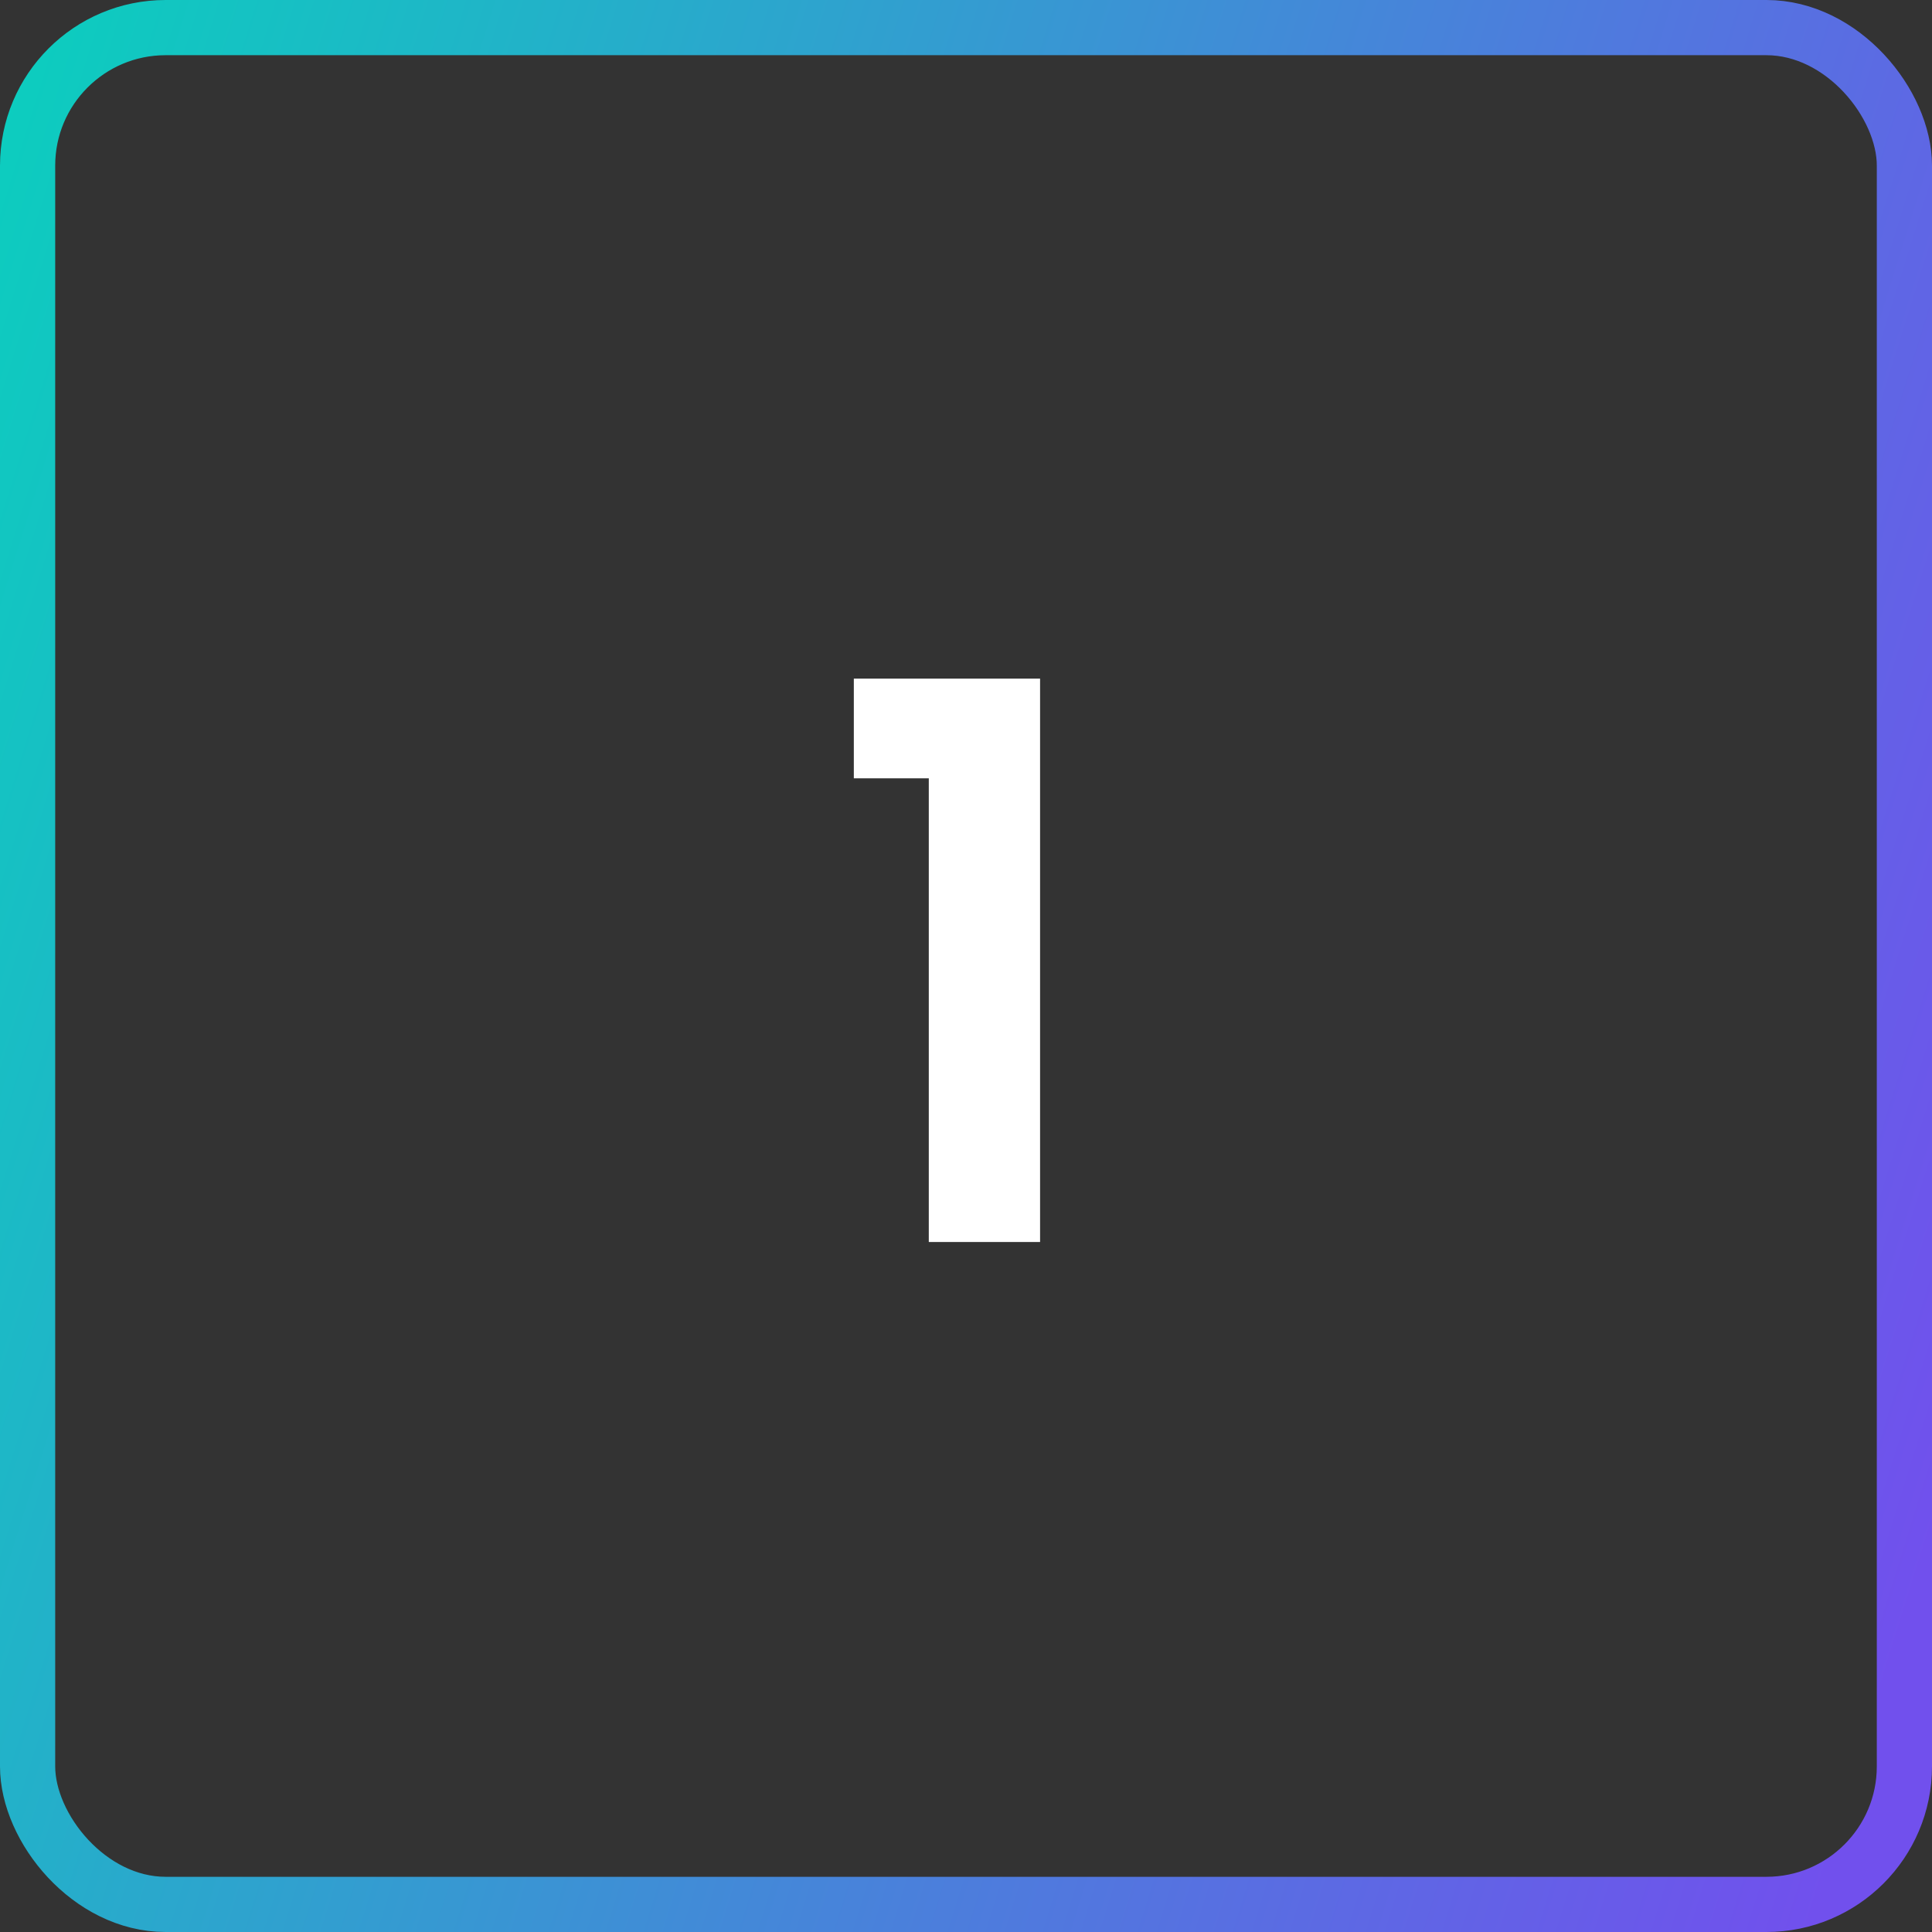 <svg xmlns="http://www.w3.org/2000/svg" fill="none" viewBox="0 0 70 70" height="70" width="70">
<rect x="0" y="0" width="70" height="70" fill="#333333" stroke="none"/>
<rect stroke-width="2" stroke="url(#paint0_linear_1_214)" rx="5" height="68" width="68" y="1" x="1"></rect>
<path fill="white" d="M30.936 28.2V24.588H37.684V45H33.652V28.2H30.936Z"></path>
<defs>
<linearGradient gradientUnits="userSpaceOnUse" y2="15.643" x2="82.607" y1="-11.75" x1="-5.266" id="paint0_linear_1_214">
<stop stop-color="#00DCB9"></stop>
<stop stop-color="#7150ED" offset="1"></stop>
</linearGradient>
</defs>
</svg>
